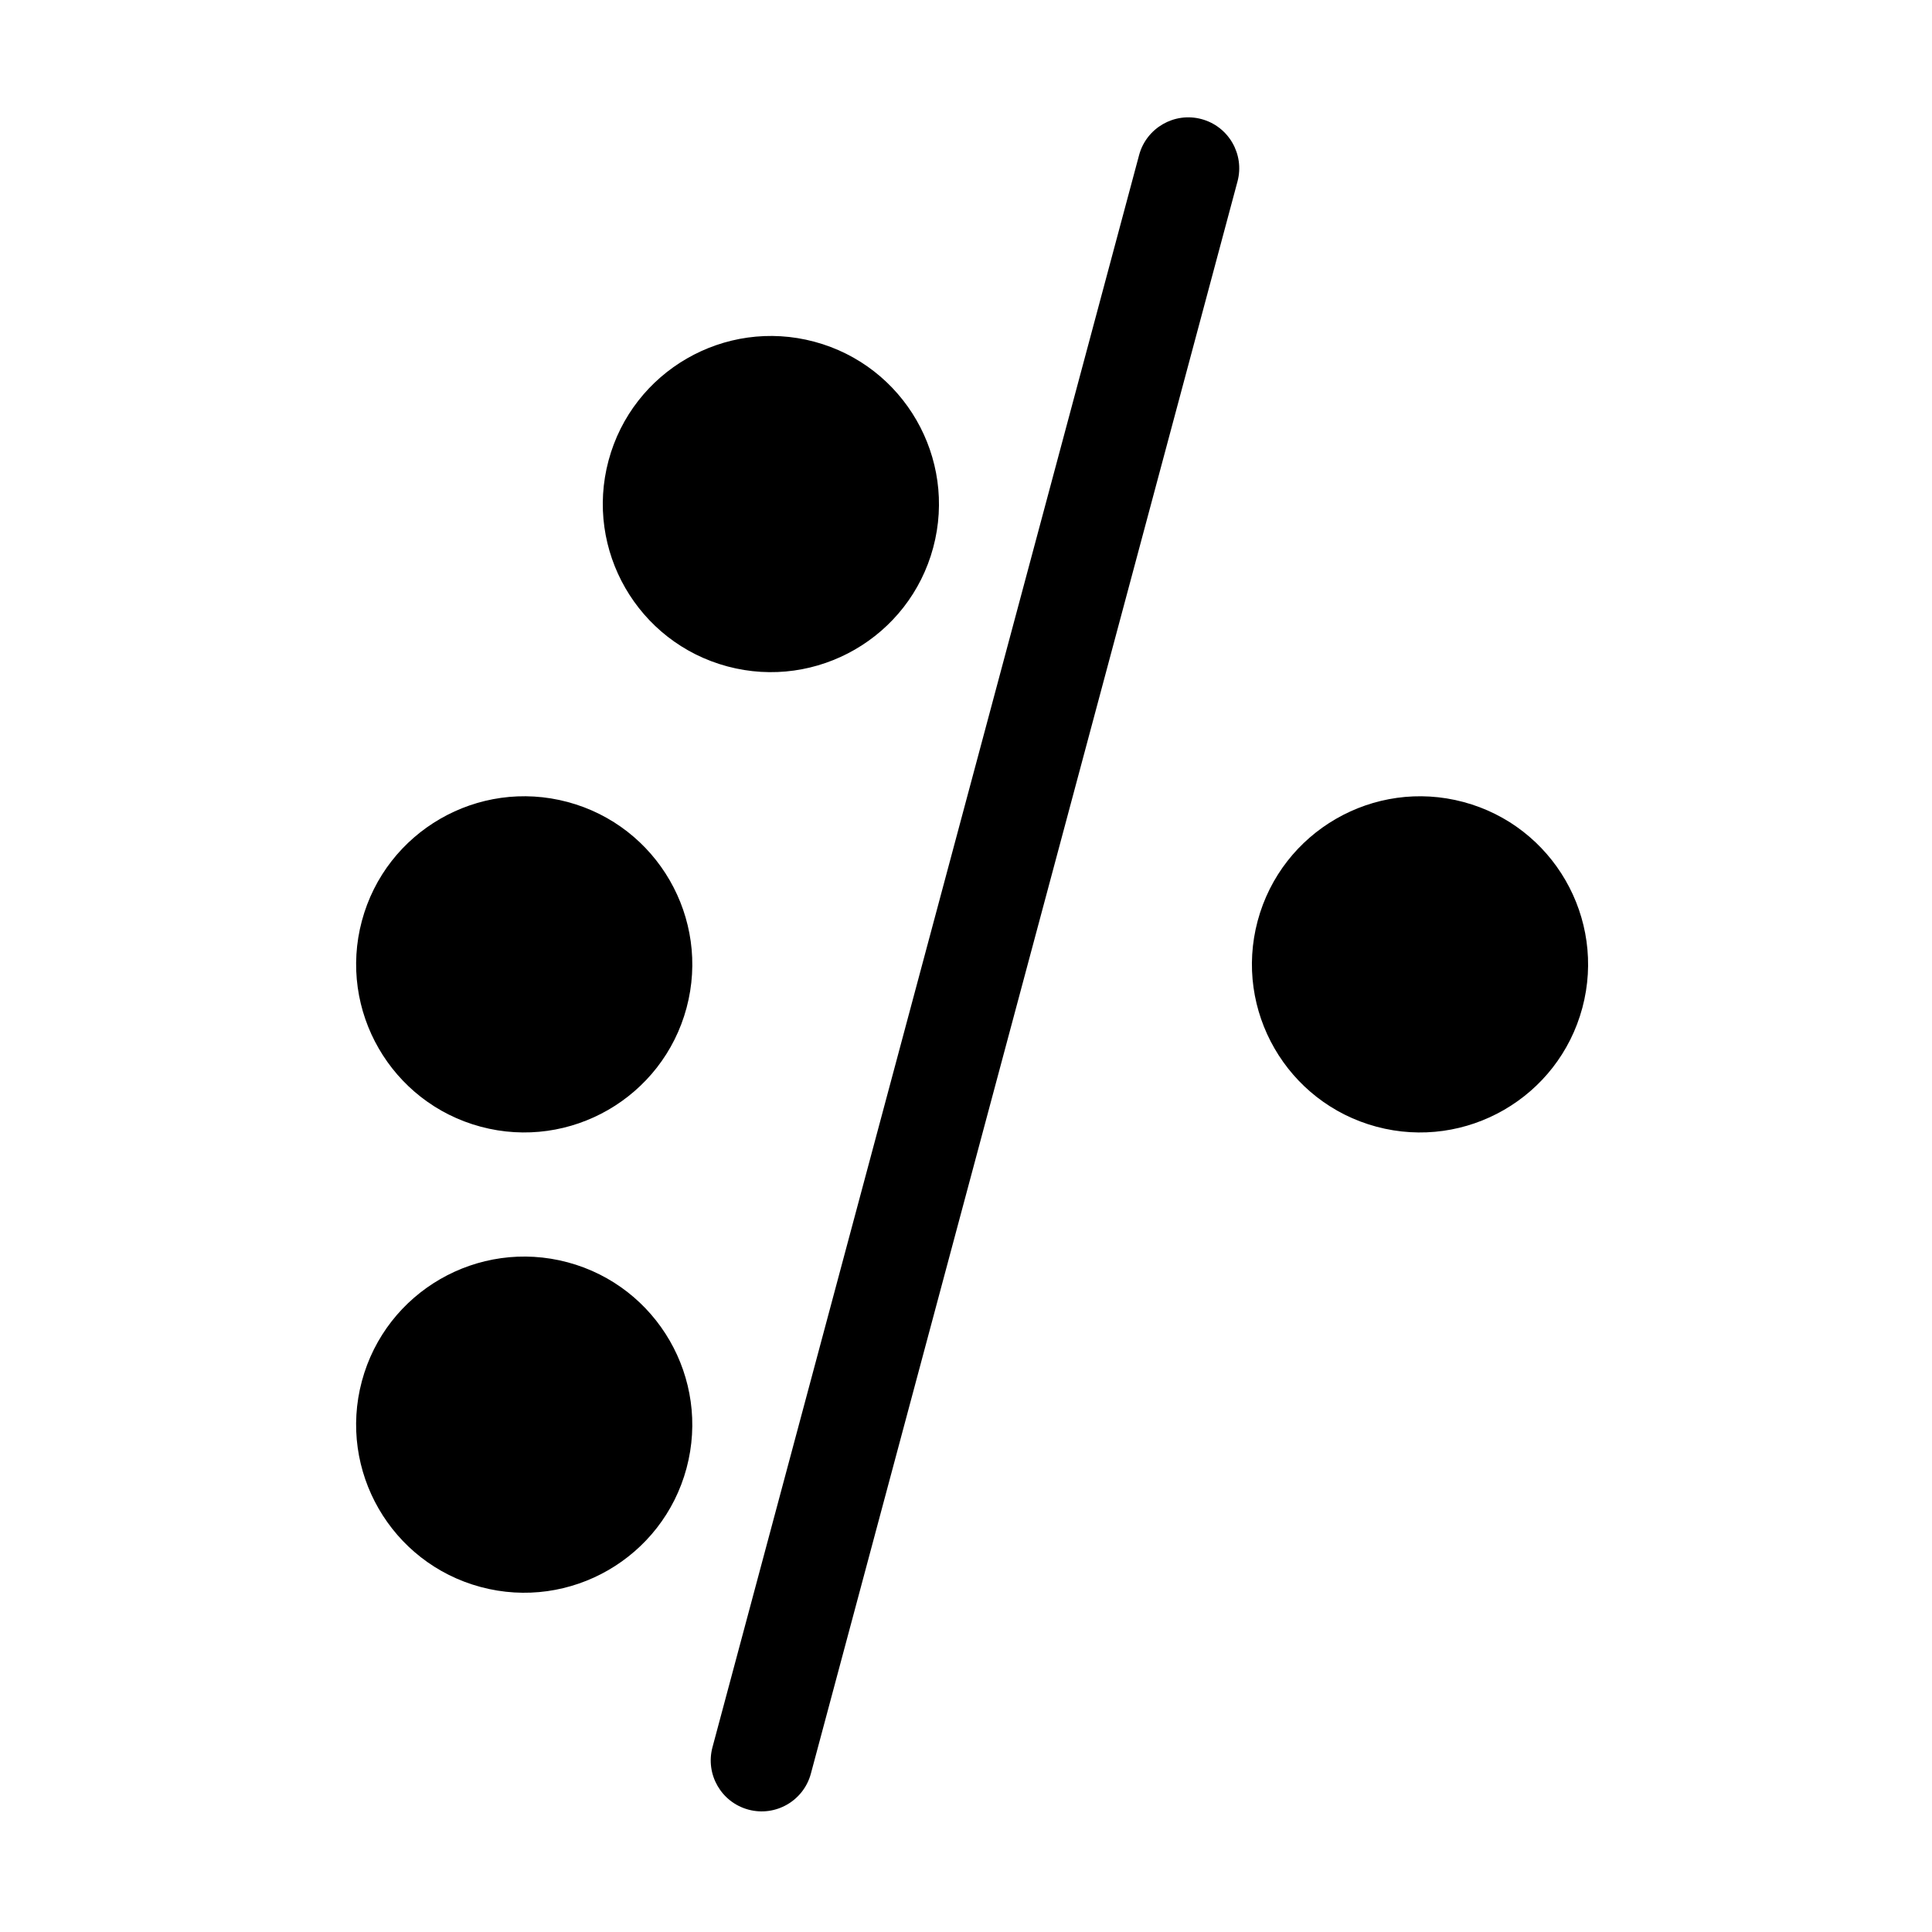 <?xml version="1.0" encoding="UTF-8"?>
<!-- Uploaded to: ICON Repo, www.iconrepo.com, Generator: ICON Repo Mixer Tools -->
<svg fill="#000000" width="800px" height="800px" version="1.1" viewBox="144 144 512 512" xmlns="http://www.w3.org/2000/svg">
 <g fill-rule="evenodd">
  <path d="m359.82 234.56c23.742 6.359 37.855 30.801 31.492 54.547-6.359 23.742-30.801 37.855-54.547 31.496-23.742-6.363-37.855-30.809-31.496-54.551 6.359-23.742 30.801-37.855 54.551-31.492z"/>
  <path d="m271.39 564.57c23.742 6.363 48.188-7.746 54.551-31.492 6.359-23.742-7.75-48.188-31.496-54.551-23.742-6.359-48.188 7.75-54.547 31.496-6.363 23.742 7.746 48.188 31.492 54.547z"/>
  <path d="m294.45 356.54c-23.742-6.359-48.188 7.75-54.547 31.496-6.363 23.742 7.746 48.188 31.492 54.551 23.742 6.359 48.188-7.75 54.551-31.496 6.359-23.742-7.75-48.188-31.496-54.551z"/>
  <path d="m508.79 442.59c23.742 6.359 48.188-7.75 54.547-31.496 6.363-23.742-7.746-48.188-31.492-54.551-23.742-6.359-48.188 7.75-54.551 31.496-6.359 23.742 7.75 48.188 31.496 54.551z"/>
  <path d="m358.89 614.03 113.06-421.94c1.926-7.199-2.348-14.605-9.547-16.531-7.191-1.93-14.602 2.348-16.531 9.543l-113.06 421.94c-1.926 7.199 2.348 14.605 9.547 16.531 7.191 1.93 14.602-2.348 16.531-9.543z"/>
 </g>
</svg>